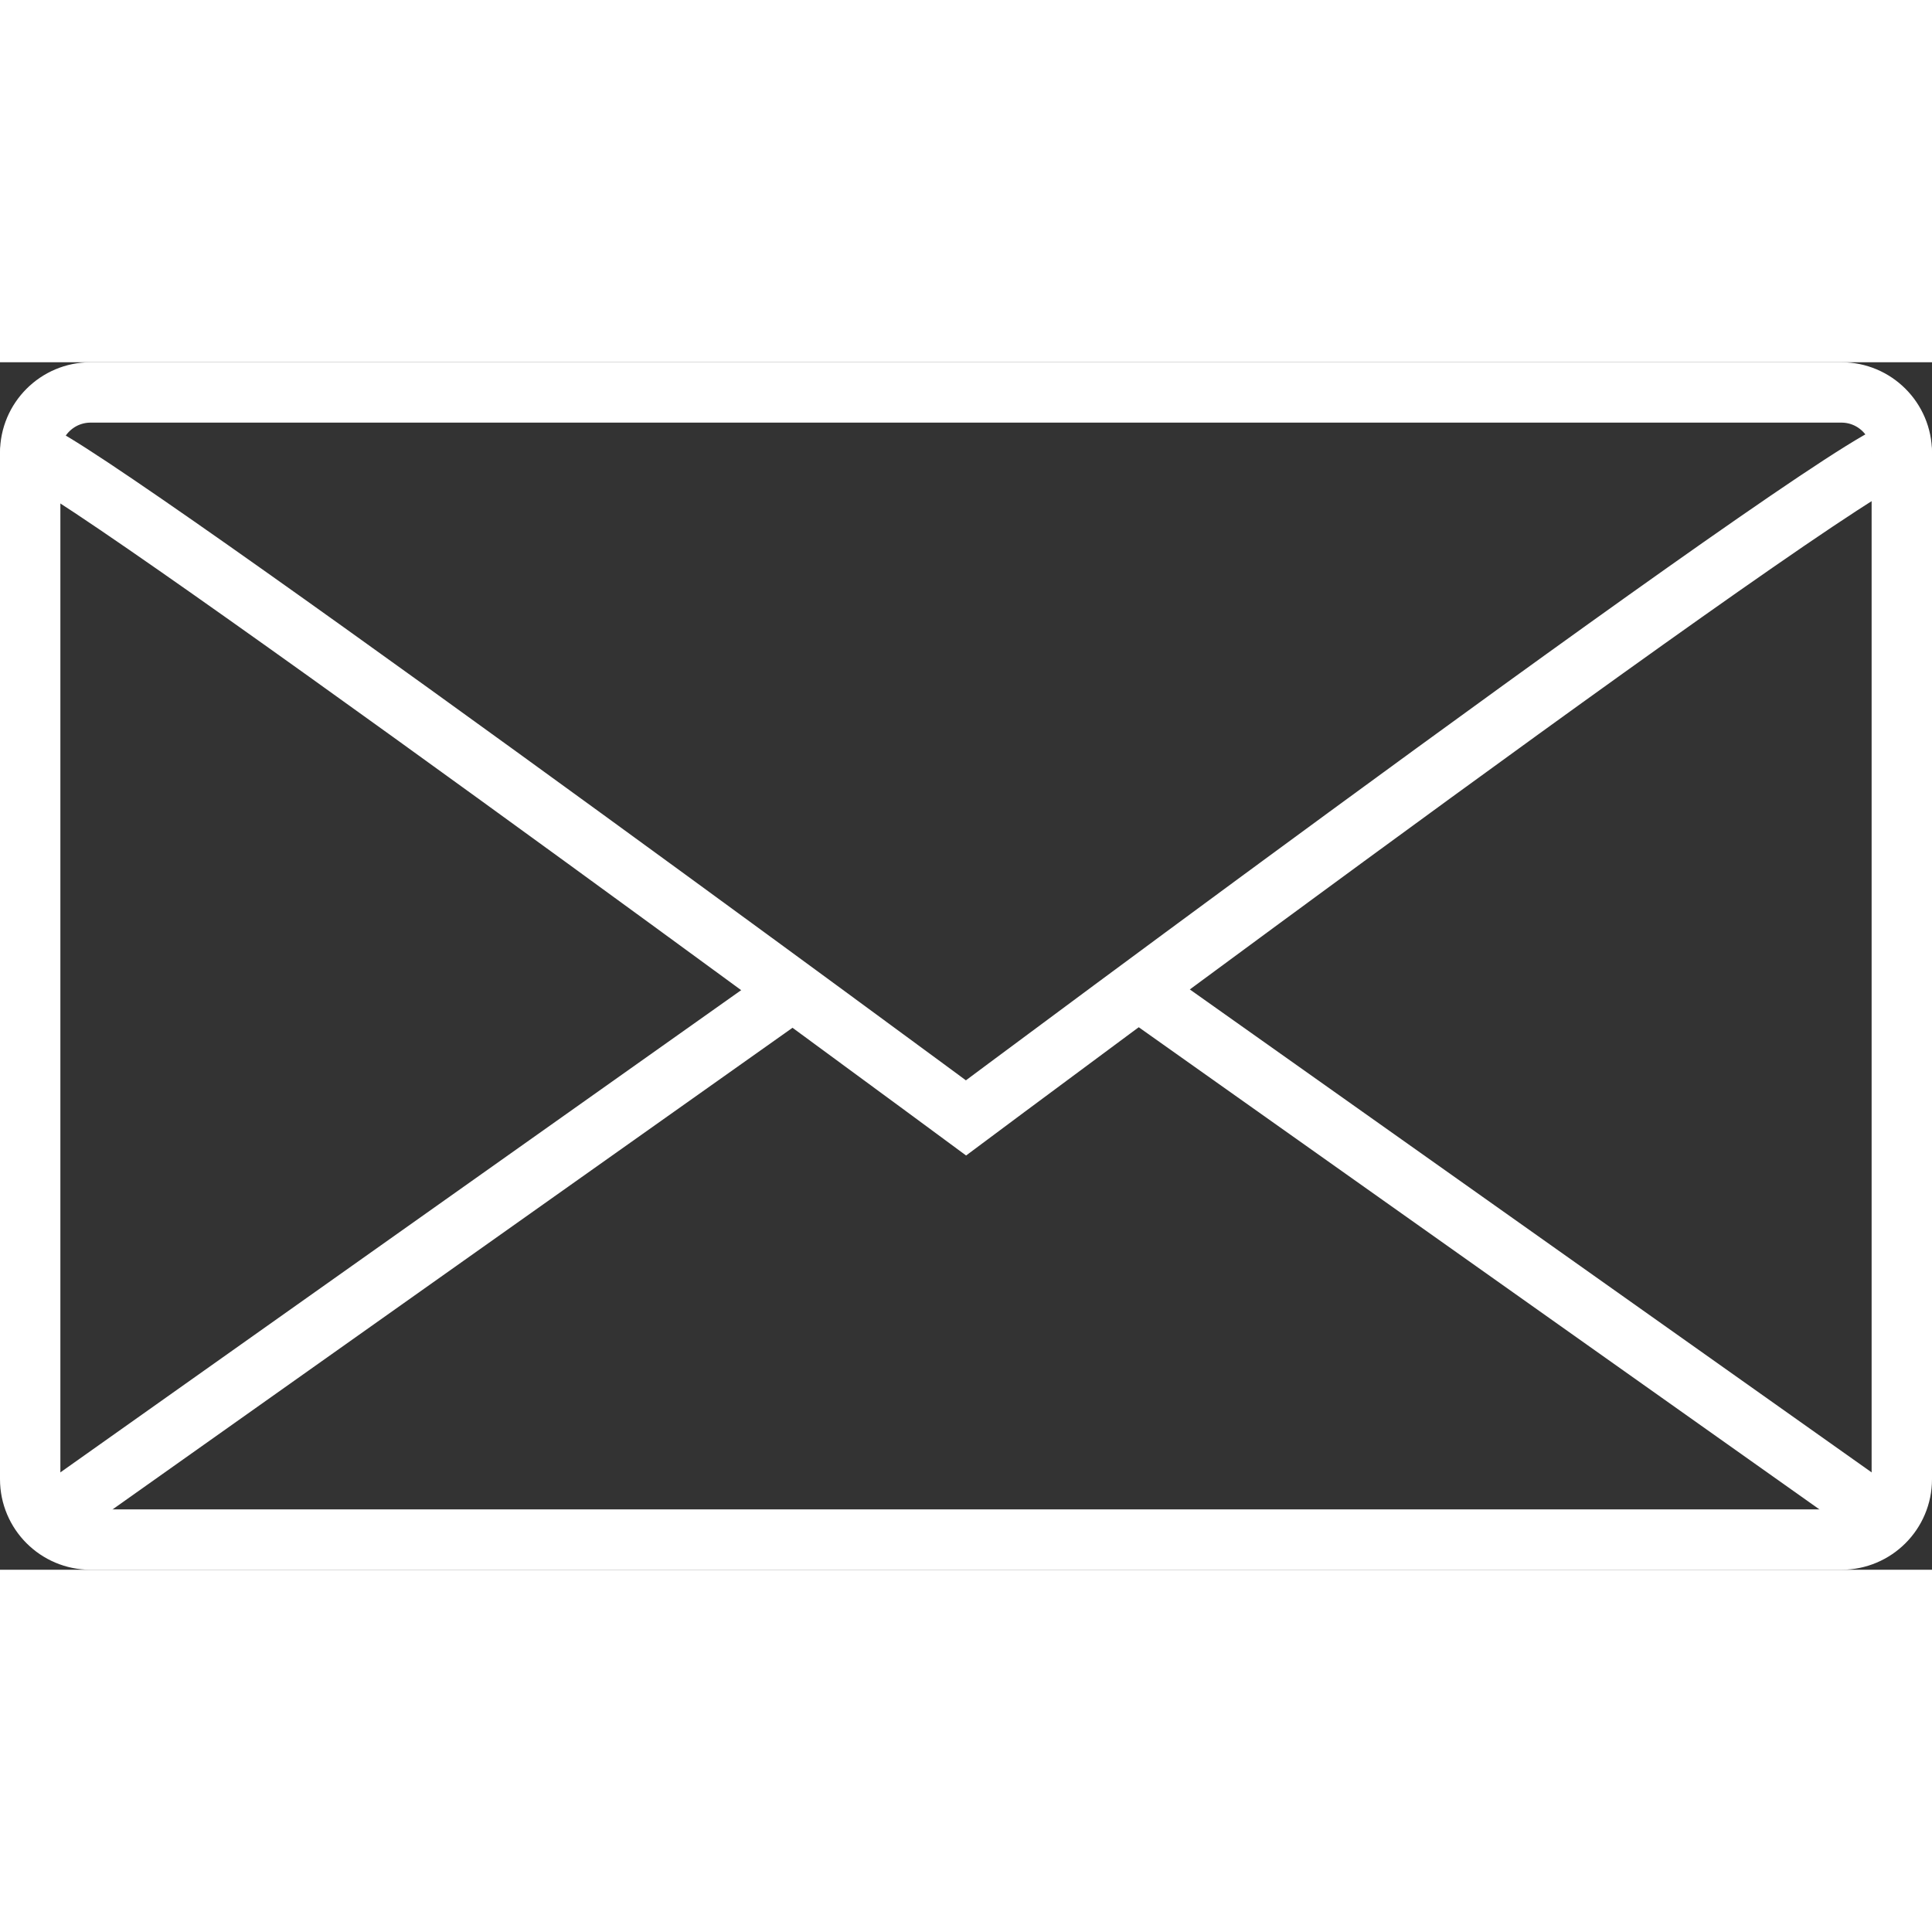 <?xml version="1.0" encoding="UTF-8"?> <svg xmlns:sketch="http://www.bohemiancoding.com/sketch/ns" xmlns="http://www.w3.org/2000/svg" xmlns:xlink="http://www.w3.org/1999/xlink" version="1.1" id="Layer_1" width="800px" height="800px" viewBox="0 0 64 40" xml:space="preserve" fill="#fff" stroke="#fff"><rect x="0" y="0" width="64" height="40" fill="#333333" stroke="none"/> <g id="SVGRepo_bgCarrier" stroke-width="0"></g> <g id="SVGRepo_tracerCarrier" stroke-linecap="round" stroke-linejoin="round"></g> <g id="SVGRepo_iconCarrier"> <title>Mail</title> <desc>Created with Sketch.</desc> <g id="Page-1" sketch:type="MSPage"> <g id="Mail" transform="translate(1, 1)" sketch:type="MSLayerGroup"> <path id="Shape" sketch:type="MSShapeGroup" fill="none" stroke="#fff" stroke-width="2" d="M0,36c0,1.104,0.896,2,2,2h58 c1.104,0,2-0.896,2-2V2c0-1.104-0.896-2-2-2H2C0.896,0,0,0.896,0,2V36L0,36z"></path> <path id="Shape_4_" sketch:type="MSShapeGroup" fill="none" stroke="#fff" stroke-width="2" d="M62,2 c0-1.104-31,22.032-31,22.032S0,1.144,0,2"></path> <path id="Shape_2_" sketch:type="MSShapeGroup" fill="none" stroke="#fff" stroke-width="2" d="M61,37L37,20"></path> <path id="Shape_3_" sketch:type="MSShapeGroup" fill="none" stroke="#fff" stroke-width="2" d="M1,37l24-17"></path> </g> </g> </g> </svg> 